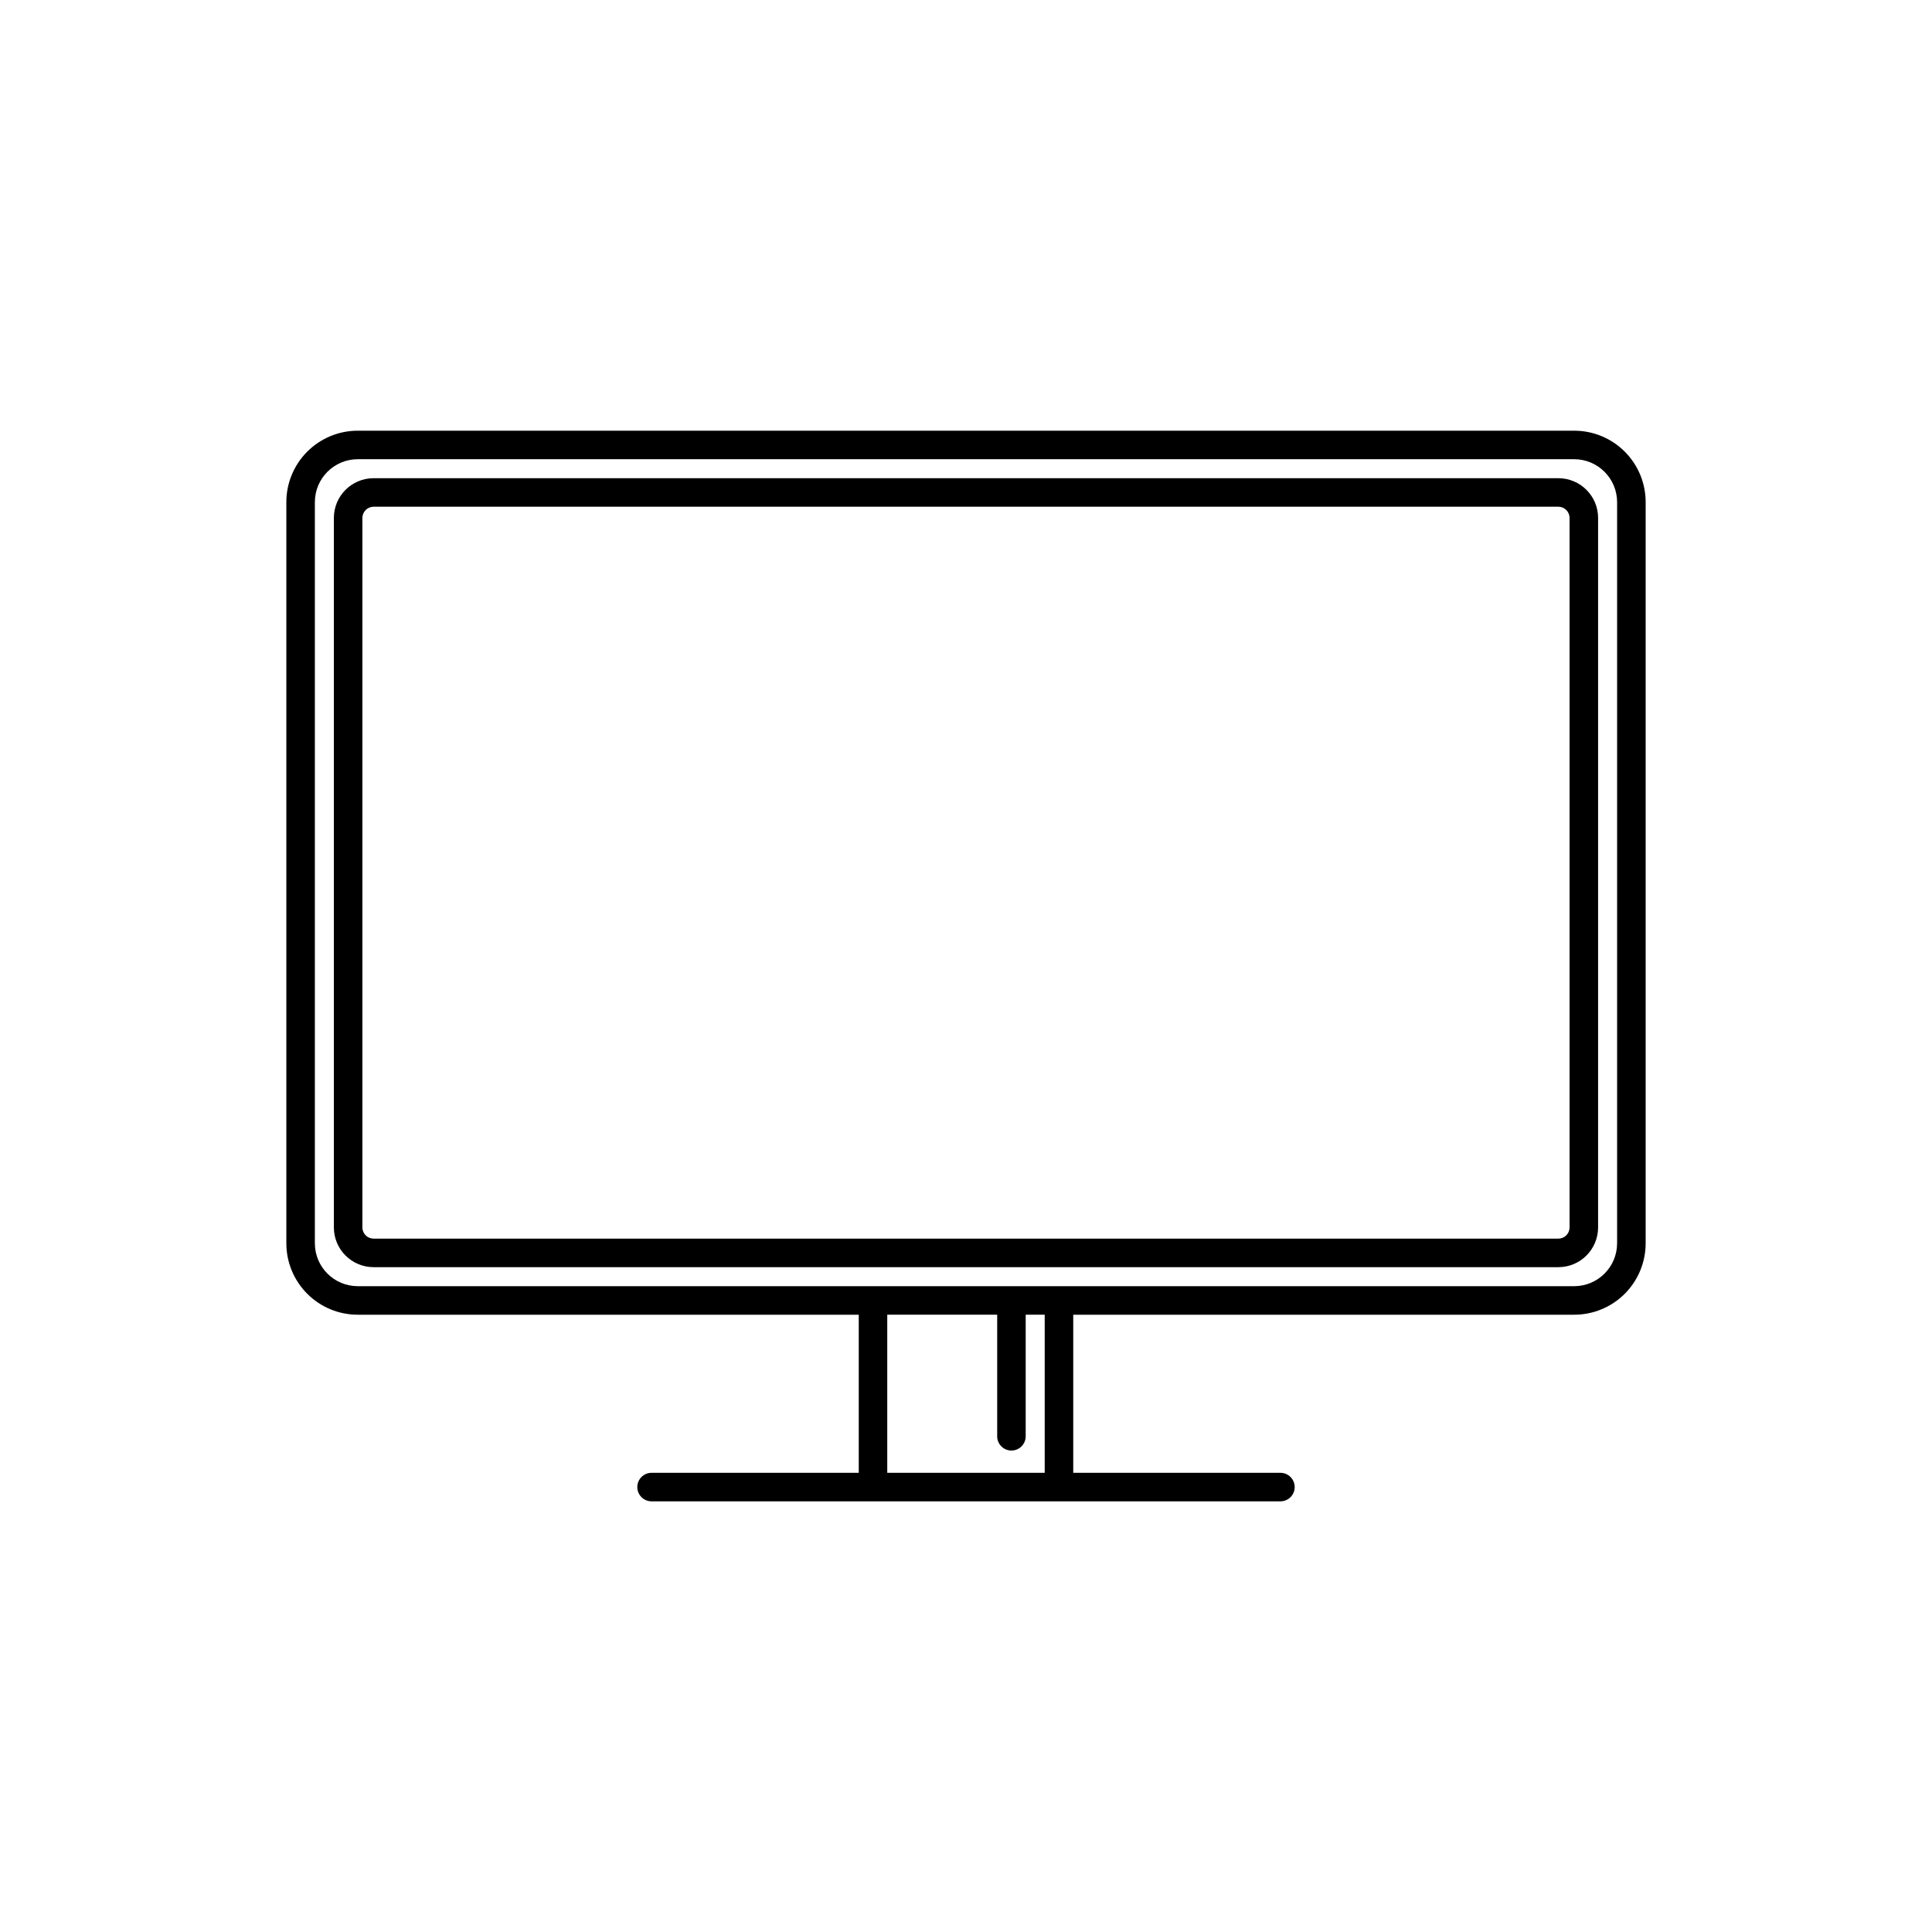 <?xml version="1.0" encoding="UTF-8"?>
<!-- Uploaded to: SVG Find, www.svgfind.com, Generator: SVG Find Mixer Tools -->
<svg fill="#000000" width="800px" height="800px" version="1.1" viewBox="144 144 512 512" xmlns="http://www.w3.org/2000/svg">
 <g>
  <path d="m561.18 258.14h-322.37c-5.019 0-9.832 1.992-13.383 5.543-3.547 3.547-5.543 8.363-5.543 13.383v196.42c0 5.019 1.996 9.832 5.543 13.383 3.551 3.551 8.363 5.543 13.383 5.543h132.77v41.898h-54.91c-2.086 0-3.777 1.691-3.777 3.777 0 2.09 1.691 3.781 3.777 3.781h166.66c2.086 0 3.777-1.691 3.777-3.781 0-2.086-1.691-3.777-3.777-3.777h-54.91v-41.898h132.77c5.019 0 9.832-1.992 13.383-5.543 3.547-3.551 5.543-8.363 5.543-13.383v-196.42c0-5.019-1.992-9.836-5.543-13.383-3.551-3.551-8.363-5.543-13.383-5.543zm-140.32 276.17h-41.727v-41.898h29.133v32.219h-0.004c0 2.086 1.691 3.777 3.781 3.777 2.086 0 3.777-1.691 3.777-3.777v-32.219h5.039zm151.69-60.824c-0.012 6.277-5.098 11.359-11.371 11.367h-322.37c-6.273-0.008-11.359-5.09-11.367-11.367v-196.42c0.008-6.277 5.094-11.363 11.367-11.371h322.37c6.273 0.008 11.359 5.094 11.371 11.371z"/>
  <path d="m556.98 270.73h-313.97c-5.816 0-10.527 4.715-10.531 10.531v188.02c0.004 5.816 4.719 10.531 10.531 10.531h313.97c5.816 0 10.527-4.715 10.531-10.531v-188.02c0-5.816-4.715-10.531-10.531-10.531zm2.973 198.55c-0.004 1.641-1.332 2.969-2.973 2.973h-313.97c-1.641-0.004-2.969-1.332-2.973-2.973v-188.02c0.004-1.641 1.332-2.973 2.973-2.973h313.97c1.641 0 2.969 1.332 2.973 2.973z"/>
 </g>
</svg>